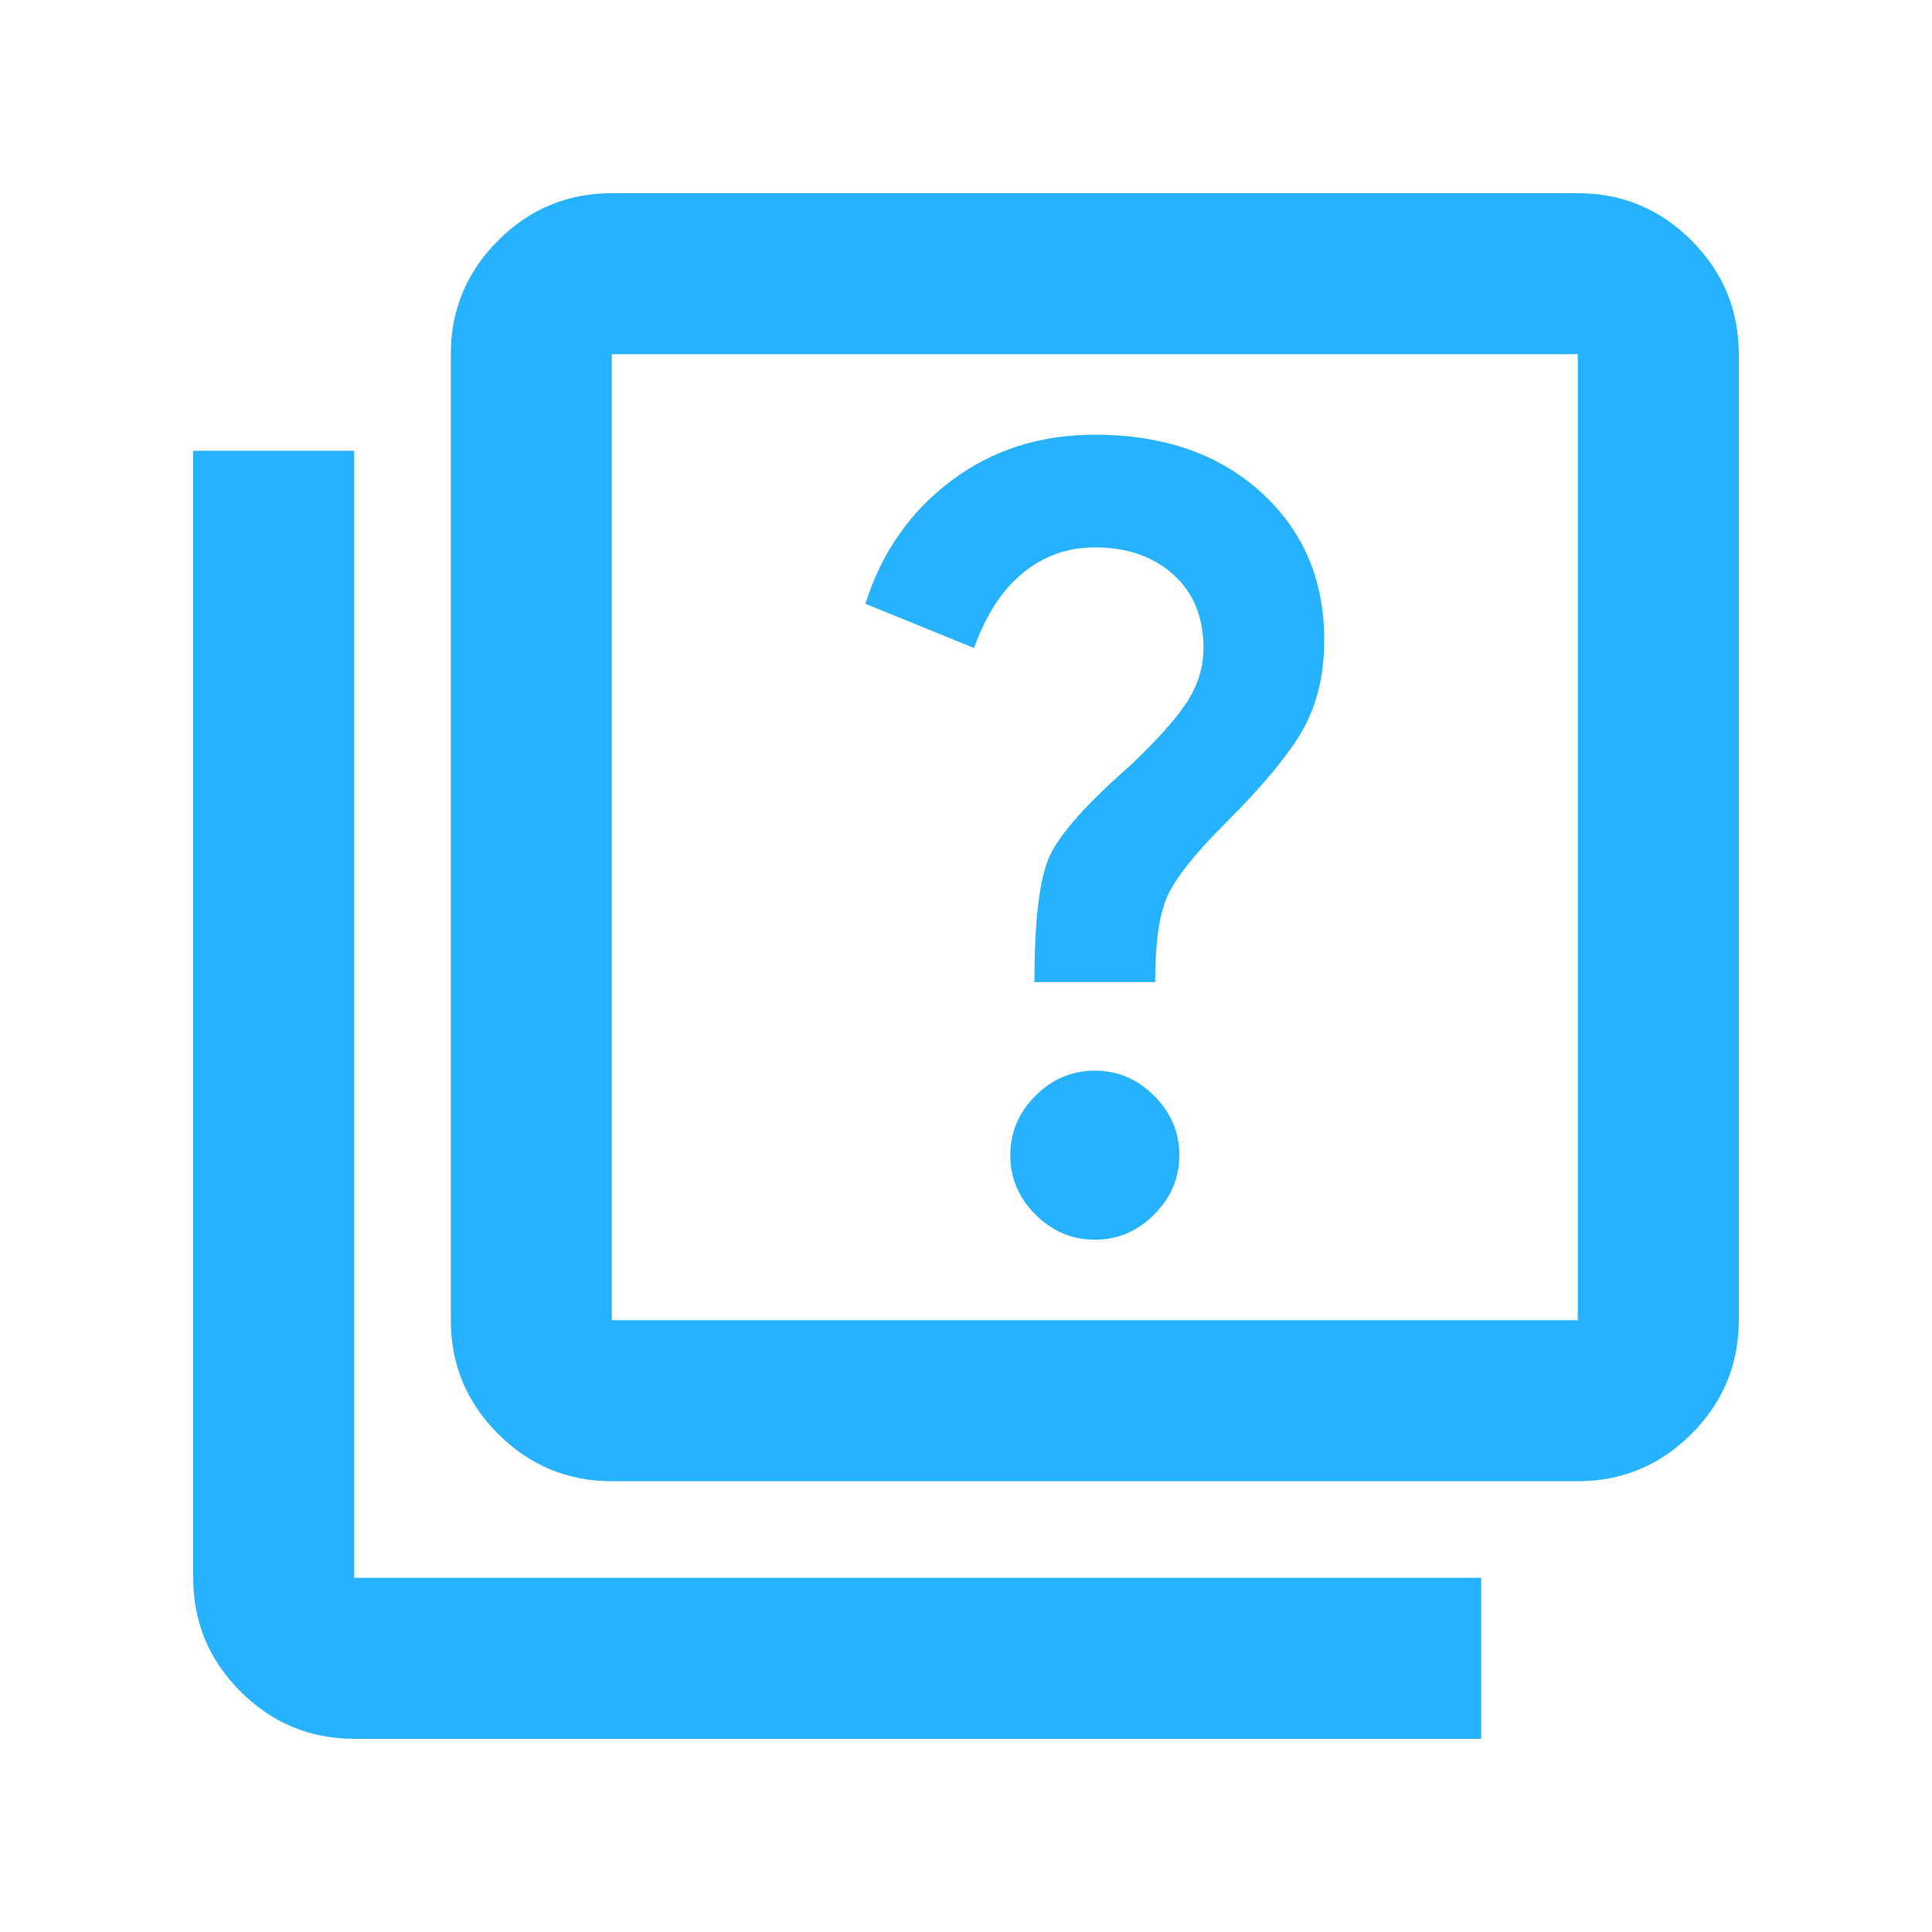 <svg width="60" height="60" viewBox="0 0 60 60" fill="none" xmlns="http://www.w3.org/2000/svg">
<path d="M34 38.5C34.708 38.5 35.323 38.24 35.844 37.719C36.365 37.198 36.625 36.583 36.625 35.875C36.625 35.167 36.365 34.552 35.844 34.031C35.323 33.51 34.708 33.25 34 33.25C33.292 33.25 32.677 33.51 32.156 34.031C31.635 34.552 31.375 35.167 31.375 35.875C31.375 36.583 31.635 37.198 32.156 37.719C32.677 38.24 33.292 38.5 34 38.5ZM32.125 30.5H35.875C35.875 29.292 36 28.406 36.25 27.844C36.5 27.281 37.083 26.542 38 25.625C39.25 24.375 40.083 23.365 40.5 22.594C40.917 21.823 41.125 20.917 41.125 19.875C41.125 18 40.469 16.469 39.156 15.281C37.844 14.094 36.125 13.5 34 13.5C32.292 13.5 30.802 13.979 29.531 14.938C28.26 15.896 27.375 17.167 26.875 18.75L30.25 20.125C30.625 19.083 31.135 18.302 31.781 17.781C32.427 17.26 33.167 17 34 17C35 17 35.812 17.281 36.438 17.844C37.062 18.406 37.375 19.167 37.375 20.125C37.375 20.708 37.208 21.26 36.875 21.781C36.542 22.302 35.958 22.958 35.125 23.75C33.75 24.958 32.906 25.906 32.594 26.594C32.281 27.281 32.125 28.583 32.125 30.5ZM19 46C17.625 46 16.448 45.51 15.469 44.531C14.49 43.552 14 42.375 14 41V11C14 9.625 14.49 8.448 15.469 7.469C16.448 6.49 17.625 6 19 6H49C50.375 6 51.552 6.49 52.531 7.469C53.51 8.448 54 9.625 54 11V41C54 42.375 53.51 43.552 52.531 44.531C51.552 45.51 50.375 46 49 46H19ZM19 41H49V11H19V41ZM11 54C9.625 54 8.448 53.51 7.469 52.531C6.49 51.552 6 50.375 6 49V14H11V49H46V54H11Z" fill="#27B2FF"/>
</svg>
